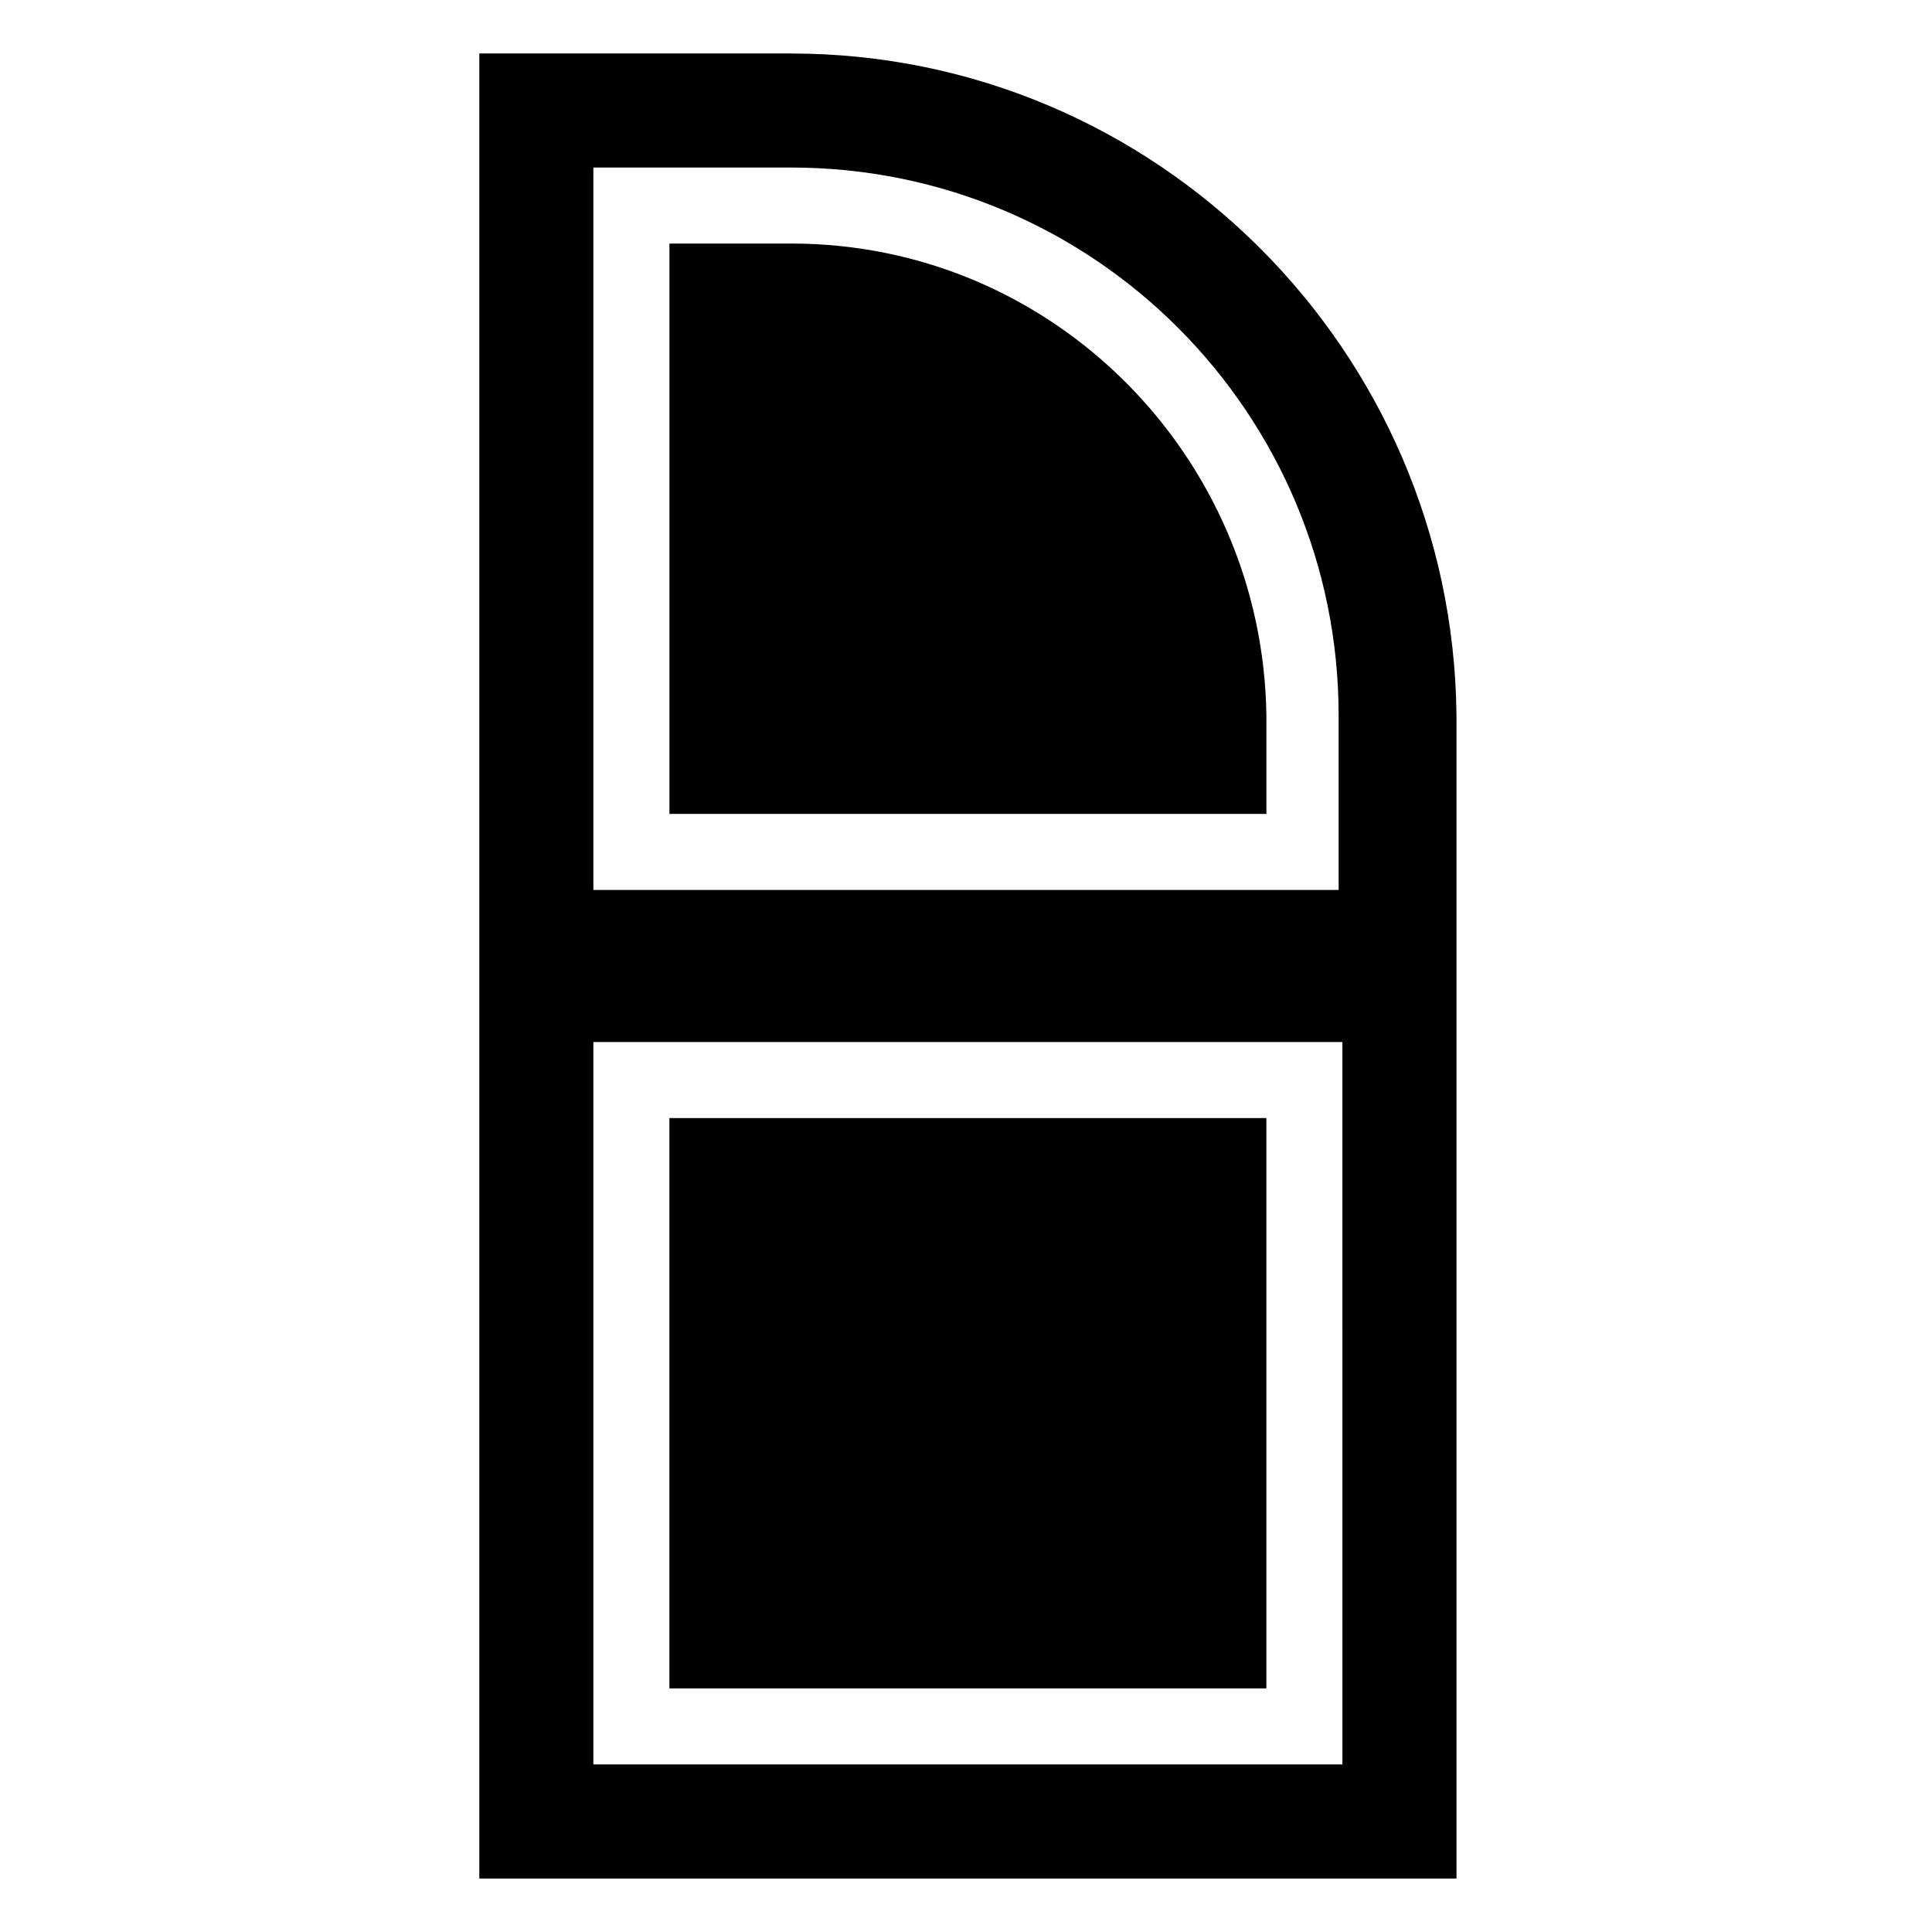 <?xml version="1.0" encoding="UTF-8"?>
<!-- Uploaded to: ICON Repo, www.iconrepo.com, Generator: ICON Repo Mixer Tools -->
<svg fill="#000000" width="800px" height="800px" version="1.1" viewBox="144 144 512 512" xmlns="http://www.w3.org/2000/svg">
 <g>
  <path d="m353.65 158.17h-82.625v483.66h258.96v-308.33c-1.008-96.73-79.602-175.32-176.33-175.32zm145.1 453.43h-197.5v-191.45h198.5l0.004 191.45zm0-231.75h-197.5v-191.45h52.395c80.609 0 145.1 65.496 145.1 145.1z"/>
  <path d="m353.65 208.55h-32.242v151.14h158.2v-26.199c-1.008-68.52-56.43-124.95-125.95-124.95z"/>
  <path d="m321.4 440.3h158.2v151.14h-158.2z"/>
 </g>
</svg>